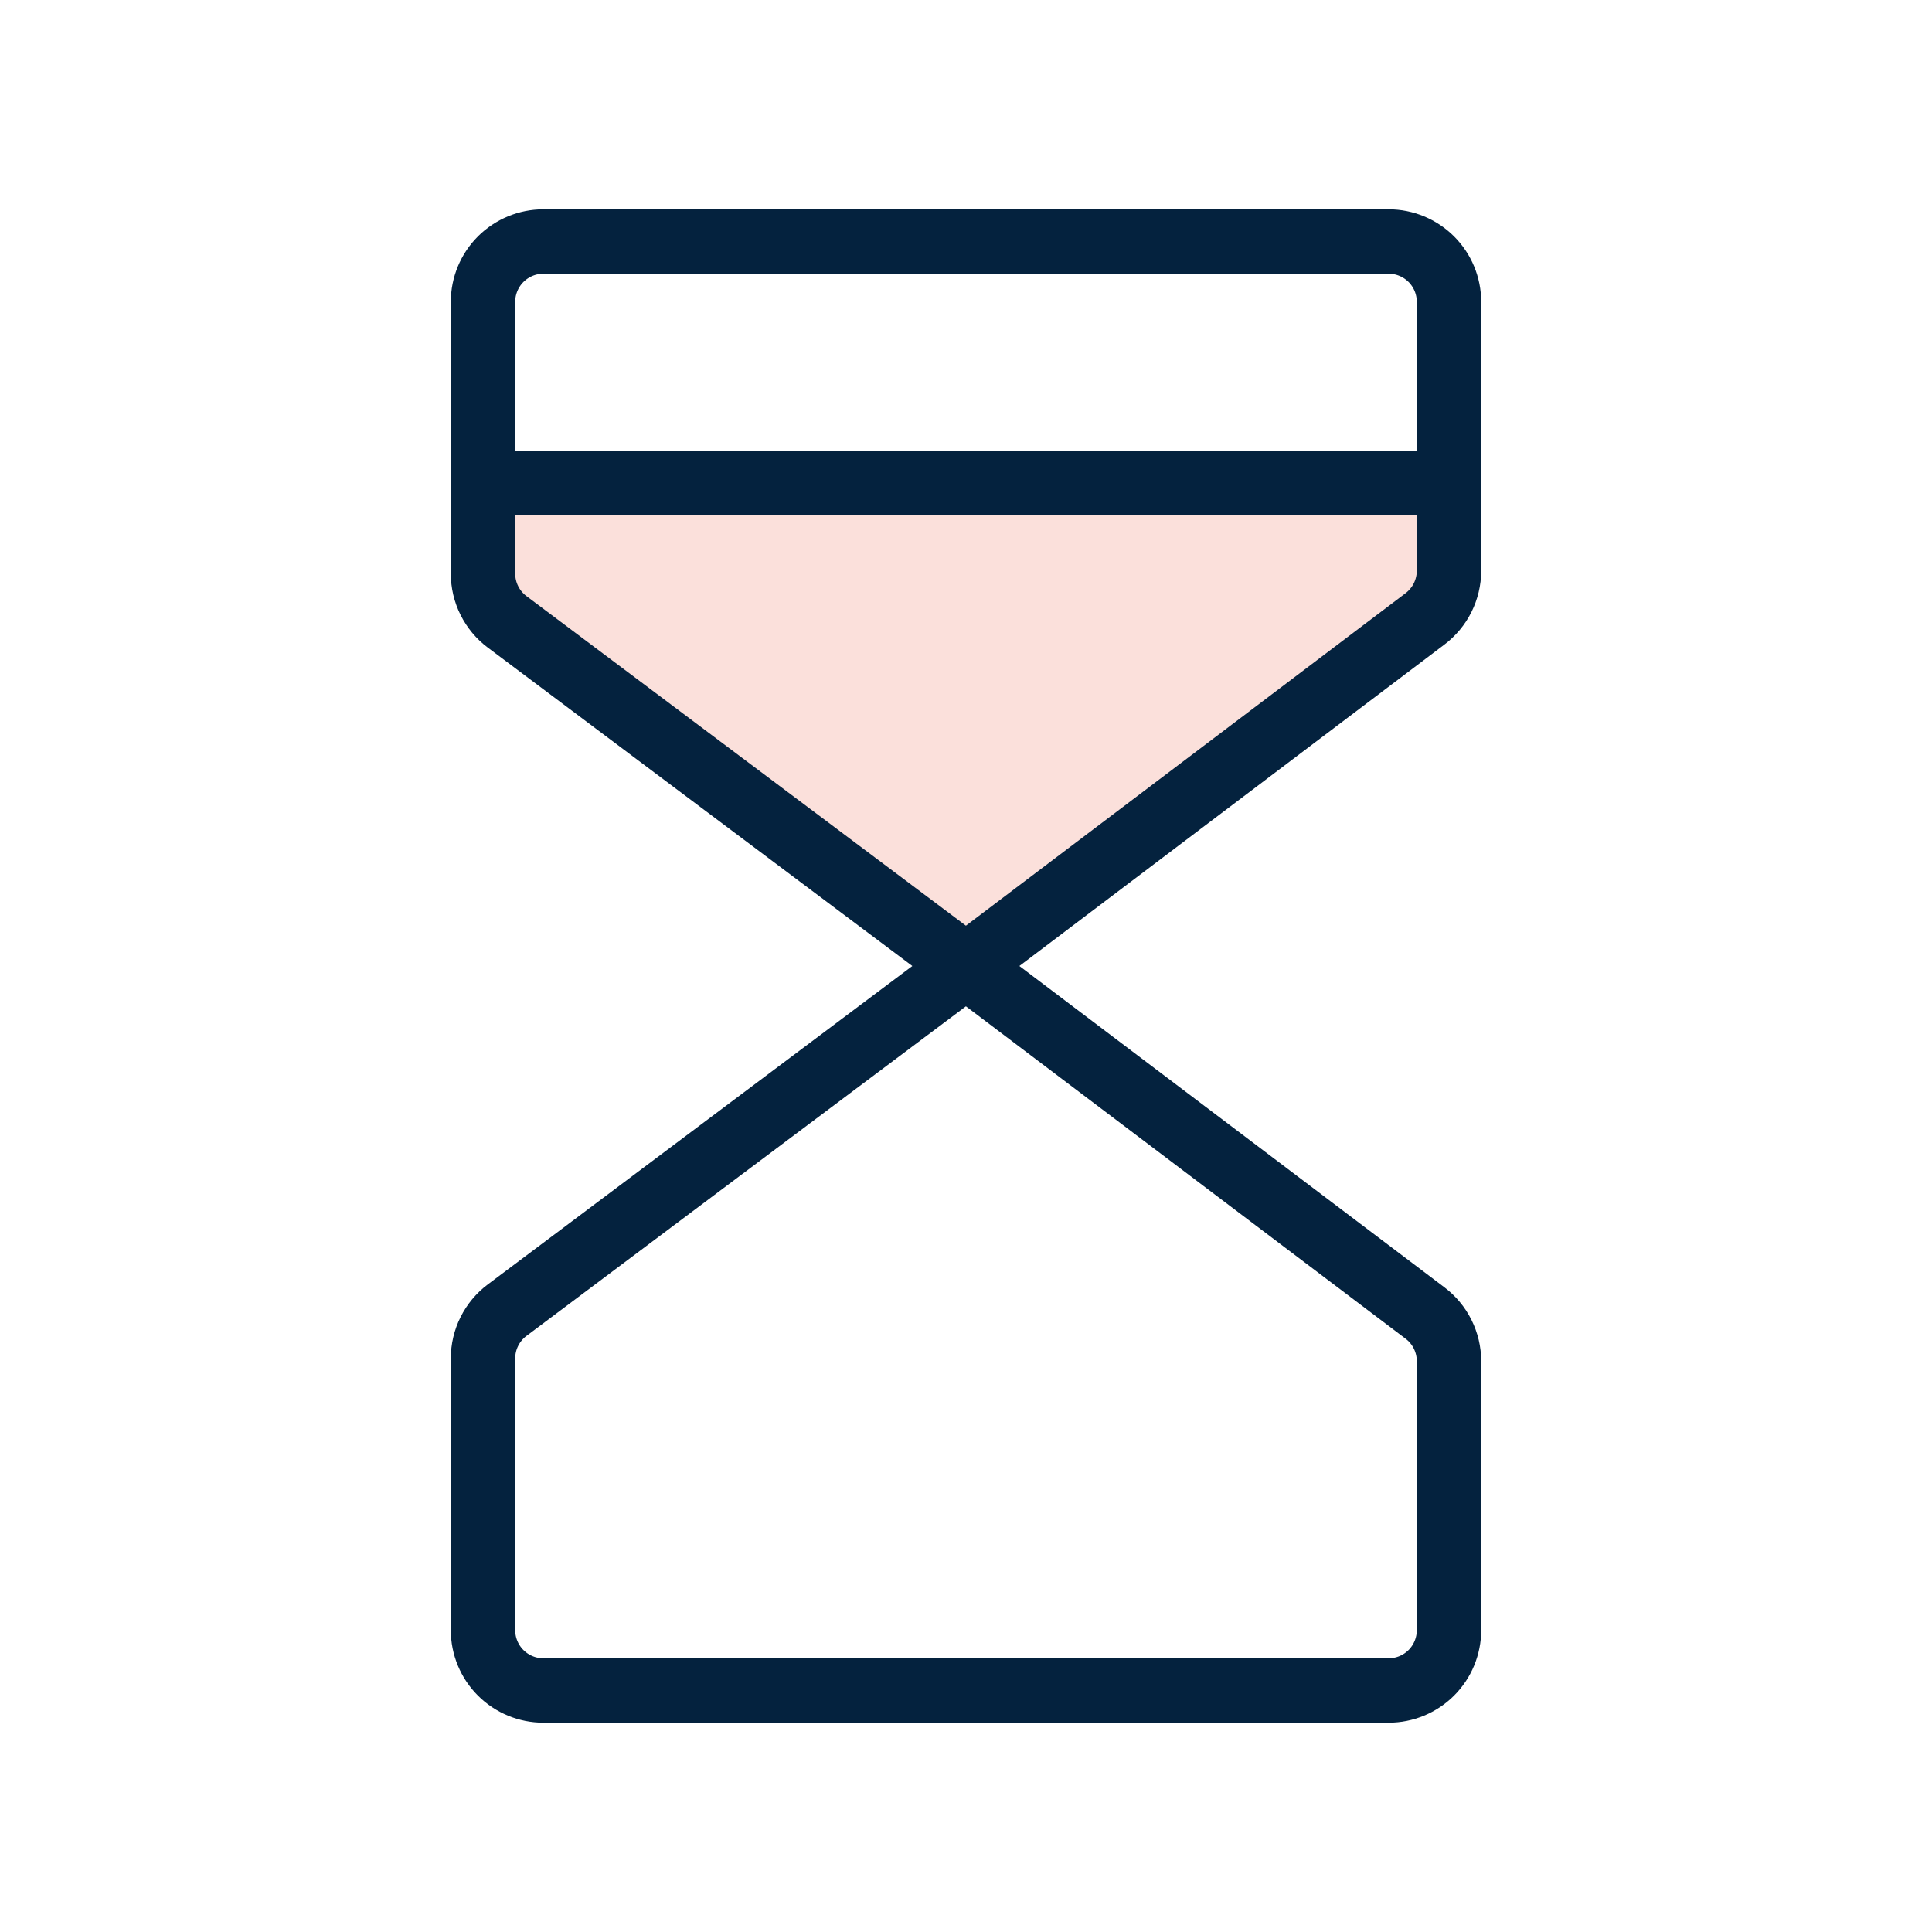 <svg width="60" height="60" viewBox="0 0 60 60" fill="none" xmlns="http://www.w3.org/2000/svg">
<g clip-path="url(#clip0_1393_3344)">
<path d="M30 30L15.75 19.312C15.517 19.138 15.328 18.911 15.198 18.651C15.068 18.391 15 18.104 15 17.812V15H45V17.728C44.999 18.017 44.931 18.302 44.802 18.561C44.673 18.819 44.485 19.045 44.255 19.219L30 30Z" fill="#FBE0DB"/>
<path d="M15 15H45" stroke="#04223E" stroke-width="2" stroke-linecap="round" stroke-linejoin="round"/>
<path d="M30 30L15.75 19.312C15.517 19.138 15.328 18.911 15.198 18.651C15.068 18.391 15 18.104 15 17.812V9.375C15 8.878 15.197 8.401 15.549 8.049C15.901 7.698 16.378 7.5 16.875 7.5H43.125C43.622 7.5 44.099 7.698 44.451 8.049C44.803 8.401 45 8.878 45 9.375V17.728C44.999 18.017 44.931 18.302 44.802 18.561C44.673 18.819 44.485 19.045 44.255 19.219L30 30Z" stroke="#04223E" stroke-width="2" stroke-linecap="round" stroke-linejoin="round"/>
<path d="M30 30L15.75 40.688C15.517 40.862 15.328 41.089 15.198 41.349C15.068 41.609 15 41.896 15 42.188V50.625C15 51.122 15.197 51.599 15.549 51.951C15.901 52.303 16.378 52.5 16.875 52.5H43.125C43.622 52.5 44.099 52.303 44.451 51.951C44.803 51.599 45 51.122 45 50.625V42.272C45 41.982 44.932 41.696 44.803 41.437C44.674 41.177 44.486 40.951 44.255 40.777L30 30Z" stroke="#04223E" stroke-width="2" stroke-linecap="round" stroke-linejoin="round"/>
</g>
<defs>
<clipPath id="clip0_1393_3344">
<rect width="60" height="60" fill="white"/>
</clipPath>
</defs>
</svg>
